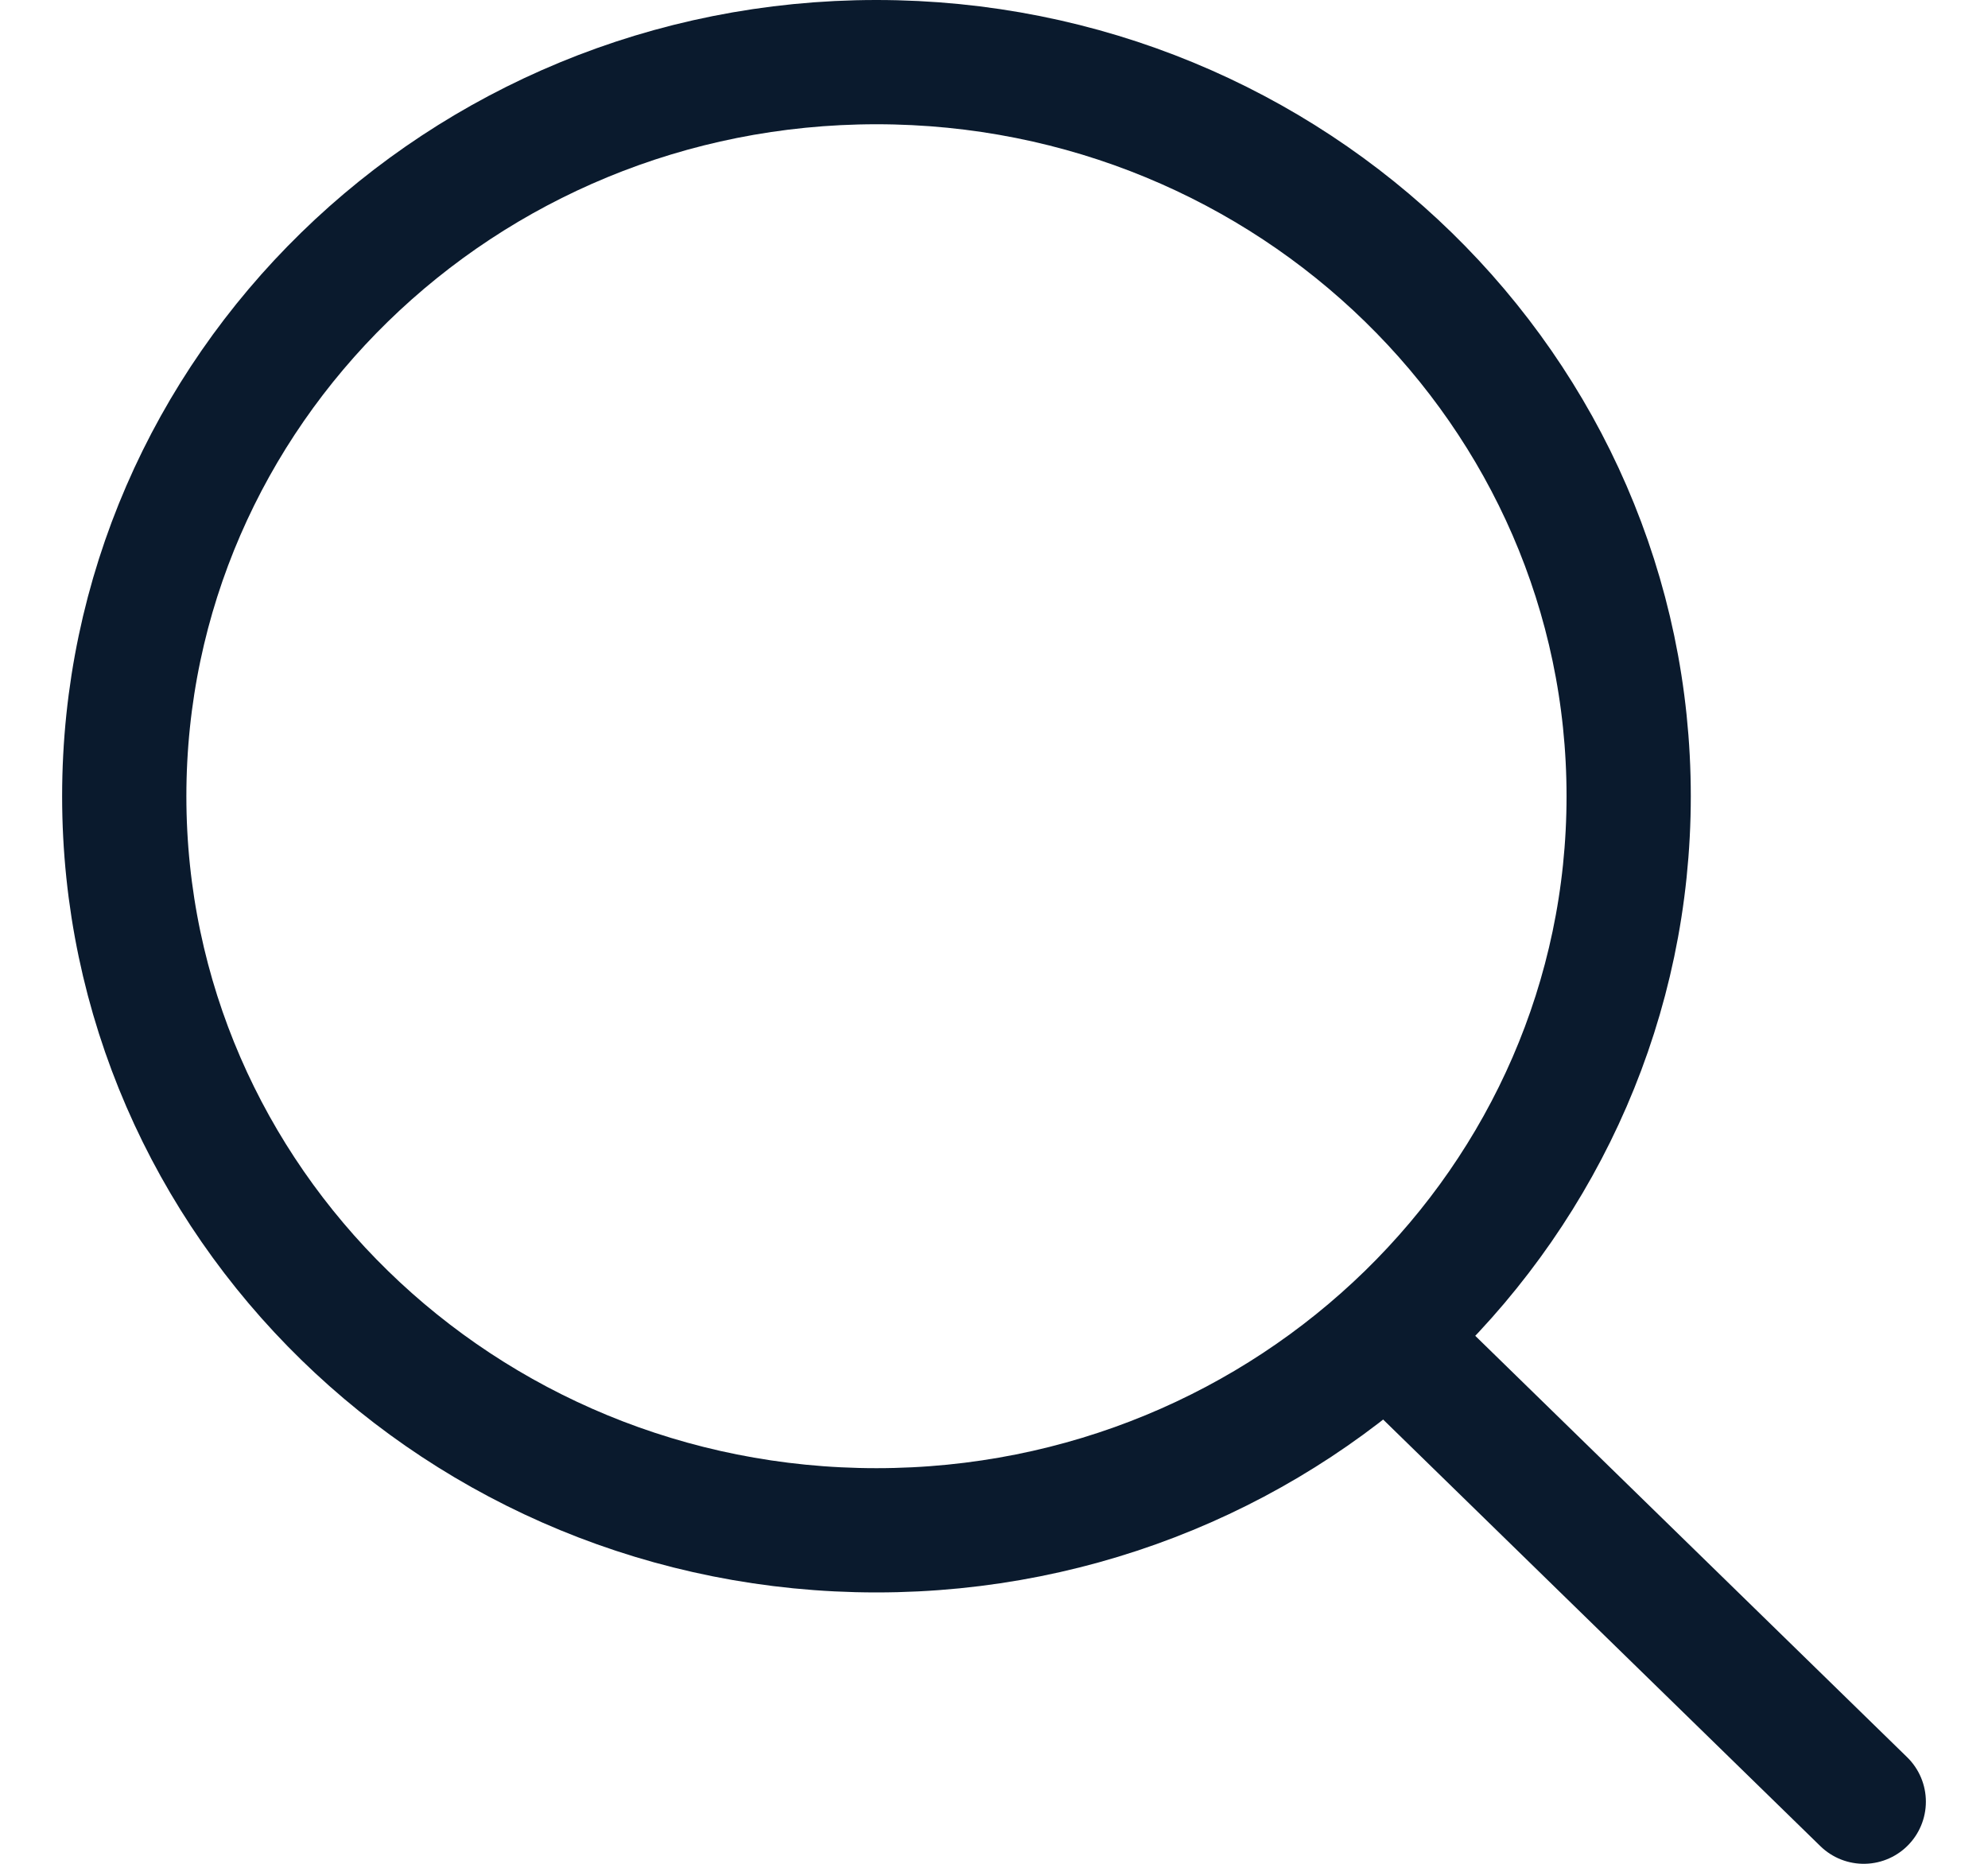 <svg xmlns="http://www.w3.org/2000/svg" width="16" height="15" viewBox="0 0 16 15" fill="none">
    <path d="M11.216 10.808L15 14.5M13.108 6.408C13.108 9.671 10.398 12.316 7.054 12.316C3.71 12.316 1 9.671 1 6.408C1 3.145 3.71 0.5 7.054 0.5C10.398 0.5 13.108 3.145 13.108 6.408Z" stroke="#0A1A2D" stroke-linecap="round" stroke-linejoin="round"/>
</svg>